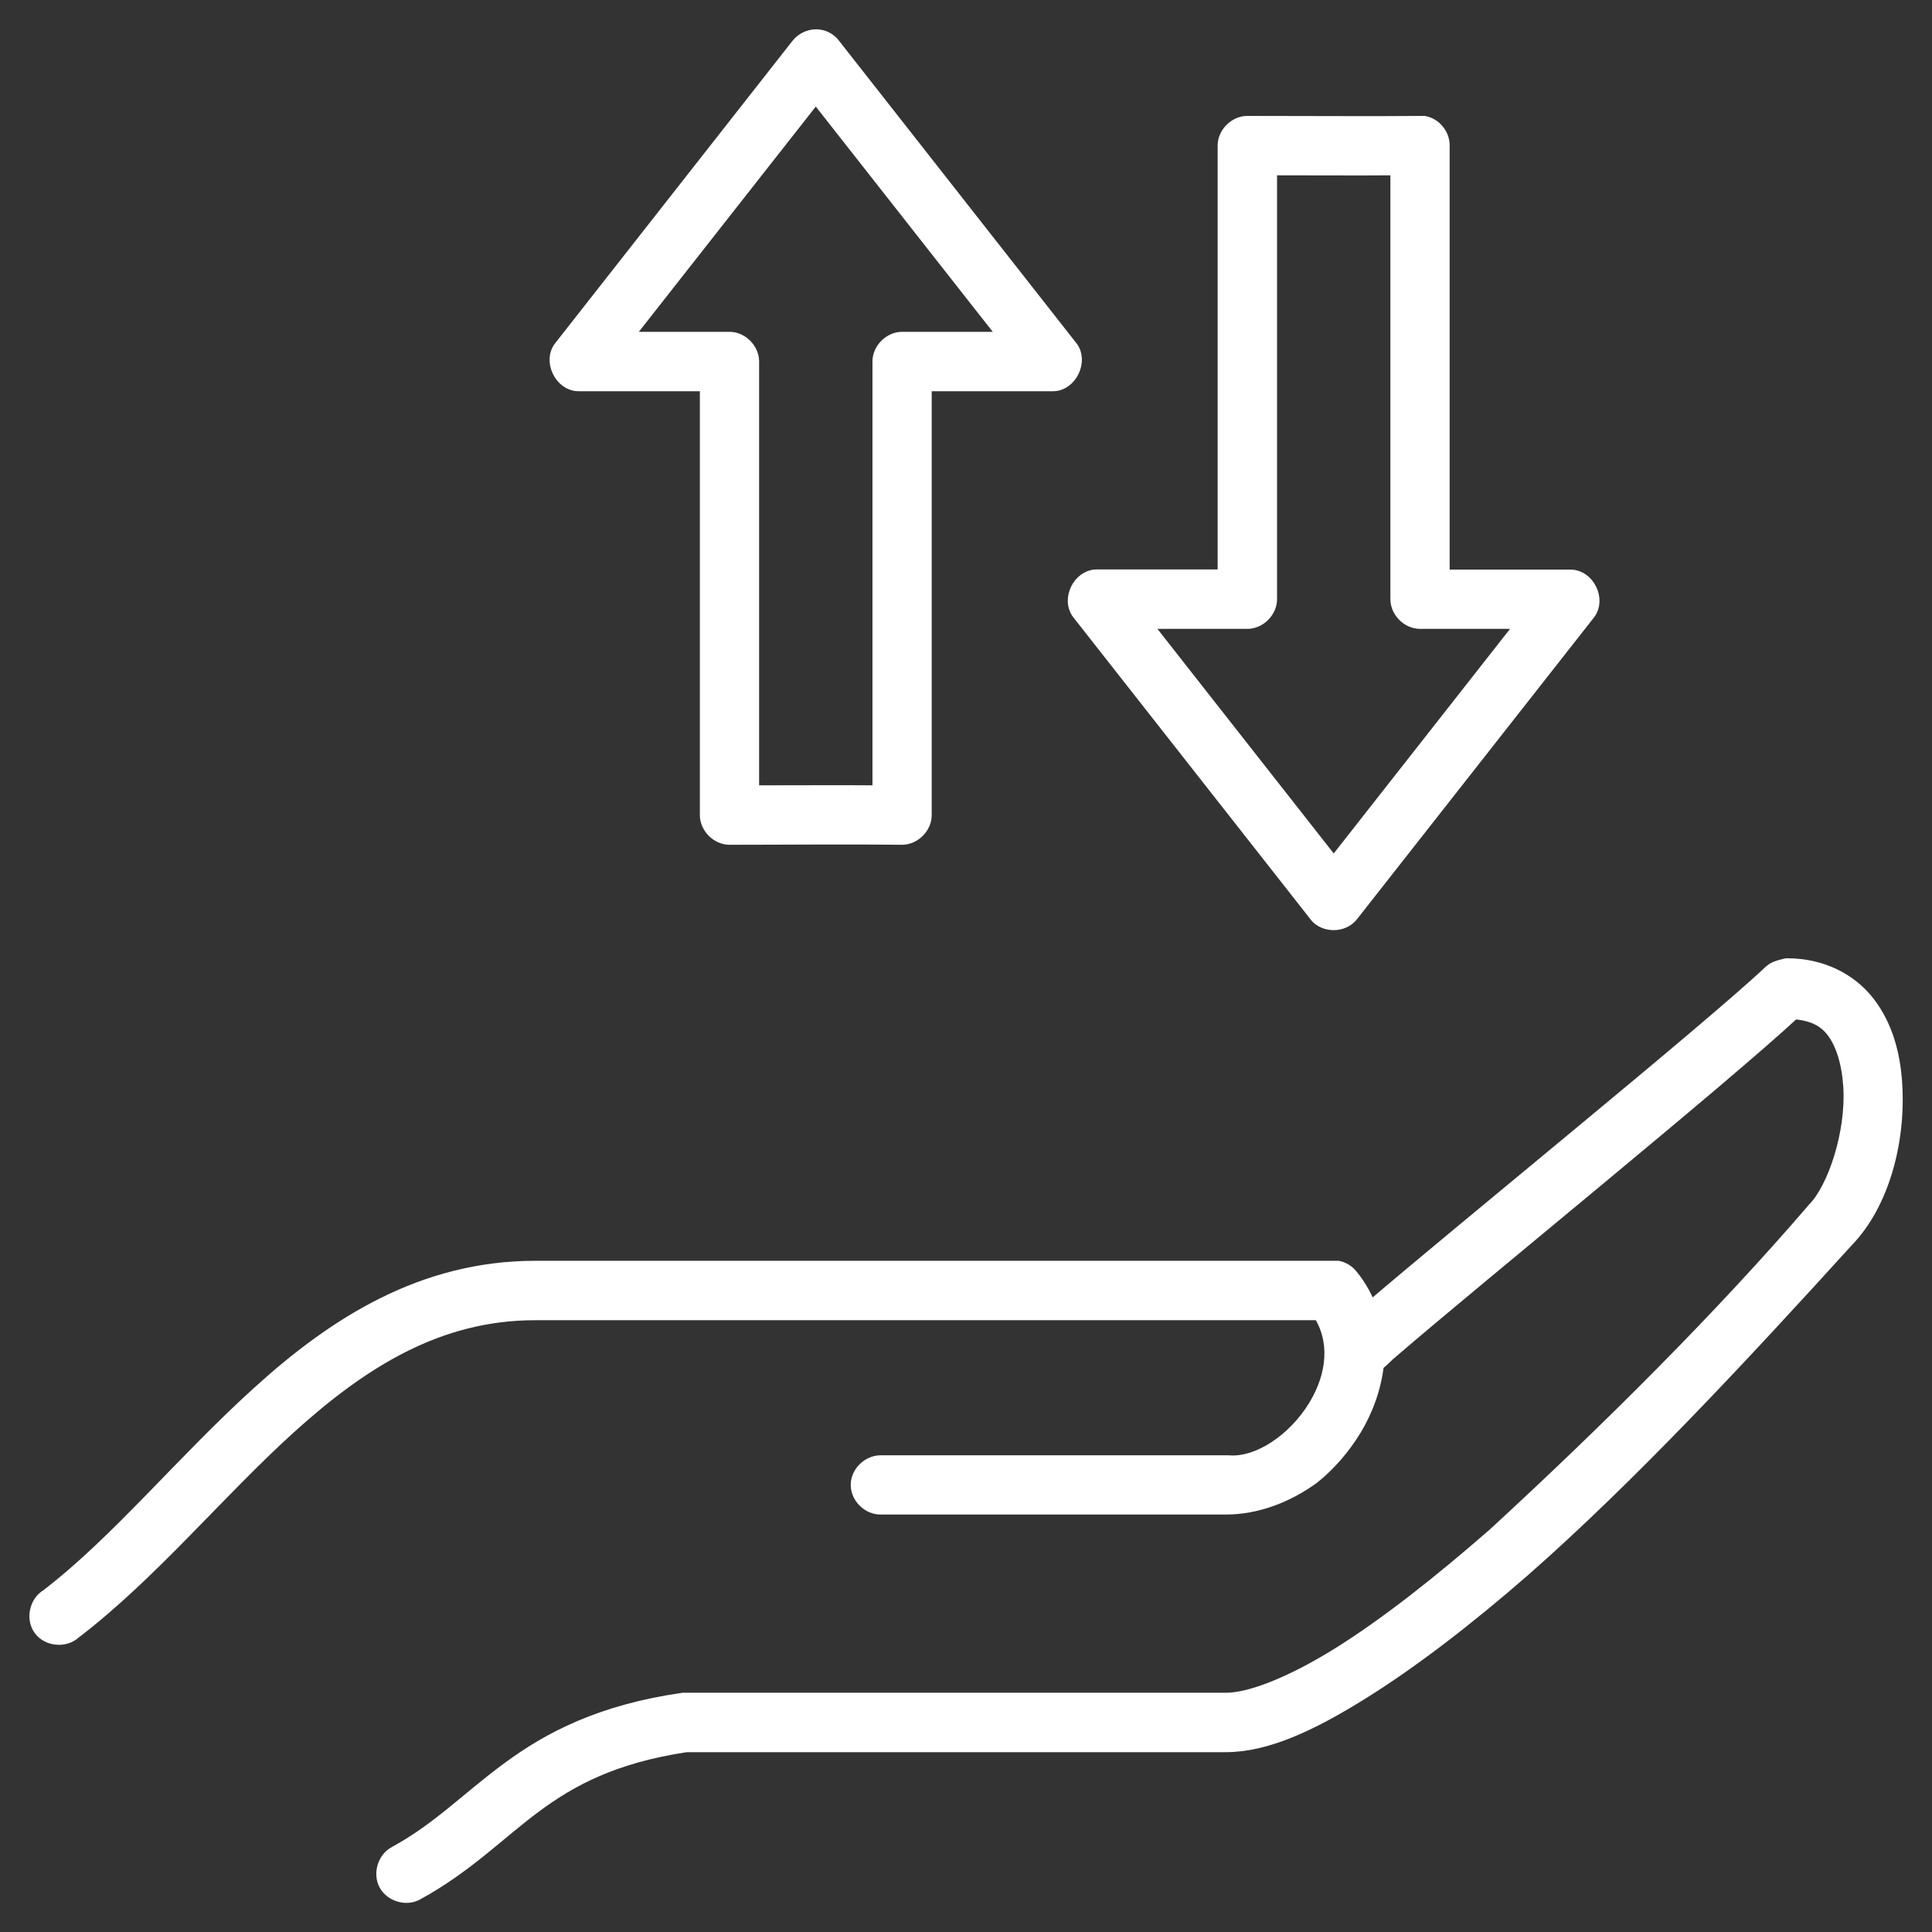 <?xml version="1.0" encoding="UTF-8"?><svg id="Layer_1" xmlns="http://www.w3.org/2000/svg" viewBox="0 0 120 120"><rect x="0" y="0" width="120" height="120" fill="#333333" stroke="none"/><defs><style>.cls-1{fill:#fff;stroke:#fff;stroke-miterlimit:10;}</style></defs><path class="cls-1" d="m35.93,23.8h8.04v26.83c0,.7.64,1.34,1.34,1.34,3.57,0,7.17-.04,10.72,0,.7,0,1.34-.64,1.34-1.34v-26.83h8.04c1,0,1.67-1.4,1.05-2.18L51.72,2.84c-.19-.26-.48-.44-.8-.5h0c-.48-.09-1,.12-1.3.5l-14.74,18.78c-.63.78.04,2.18,1.05,2.18Zm14.74-17.99l12.02,15.3h-6.66c-.7,0-1.34.64-1.34,1.34v26.83c-2.69-.02-5.37,0-8.04,0v-26.83c0-.7-.64-1.34-1.34-1.34h-6.66l12.02-15.3Z"/><path class="cls-1" d="m81.79,56.8c.5.63,1.59.63,2.09,0l14.75-18.78c.58-.79-.07-2.12-1.05-2.14h-8.04V9.04c.01-.63-.47-1.22-1.09-1.34h0c-3.31.03-7.14,0-10.98,0-.7,0-1.34.64-1.34,1.34v26.83h-8.04c-.98.02-1.63,1.35-1.05,2.14l14.75,18.78Zm-4.31-18.24c.7,0,1.34-.64,1.34-1.34V10.39c2.68,0,5.35.02,8.04,0v26.83c0,.7.64,1.34,1.34,1.34h6.62l-11.98,15.26-11.98-15.26h6.62Z"/><path class="cls-1" d="m117.65,67.32c-.11-1.81-.59-3.59-1.68-4.99s-2.84-2.31-4.98-2.31c0,0-.67.12-.92.34-3.89,3.67-18.95,15.86-25.01,21.05-.27-.74-.66-1.48-1.21-2.14-.19-.23-.46-.4-.75-.46h-49.85c-7,0-12.44,3.5-17.13,7.76-4.7,4.25-8.77,9.27-13.15,12.62-.65.38-.85,1.36-.4,1.96.45.6,1.44.69,1.99.18,4.76-3.63,8.88-8.68,13.36-12.74,4.49-4.06,9.23-7.09,15.33-7.09h48.76c1.12,1.72.95,3.88-.25,5.87-1.31,2.16-3.6,3.69-5.49,3.52h-21.57c-.71,0-1.36.63-1.36,1.34s.65,1.35,1.36,1.34h21.45c1.85,0,3.74-.7,5.36-1.88,1.01-.81,1.88-1.83,2.56-2.94.74-1.22,1.24-2.62,1.39-4.04.53-.43.47-.46.96-.86,5.59-4.81,20.29-16.72,24.97-21.05,1.17.09,1.95.45,2.51,1.17.63.81,1,2.08,1.09,3.52.18,2.87-.97,6.36-2.26,7.67-5.72,6.66-12.74,13.66-19.86,20.21-3.46,3.02-6.79,5.64-9.72,7.46-2.93,1.82-5.48,2.81-7,2.81h-33.72c-5.08.73-8.28,2.41-10.81,4.28-2.53,1.86-4.35,3.78-7.04,5.24-.63.33-.89,1.2-.57,1.82.33.63,1.2.9,1.82.57,3.09-1.68,5.07-3.75,7.37-5.45,2.26-1.67,4.91-3.09,9.42-3.77h33.51c2.51,0,5.26-1.29,8.38-3.23,3.12-1.94,6.57-4.59,10.1-7.67,6.55-5.76,13.42-13.14,20.07-20.46,2.15-2.23,3.2-6.06,2.97-9.64Z"/></svg>